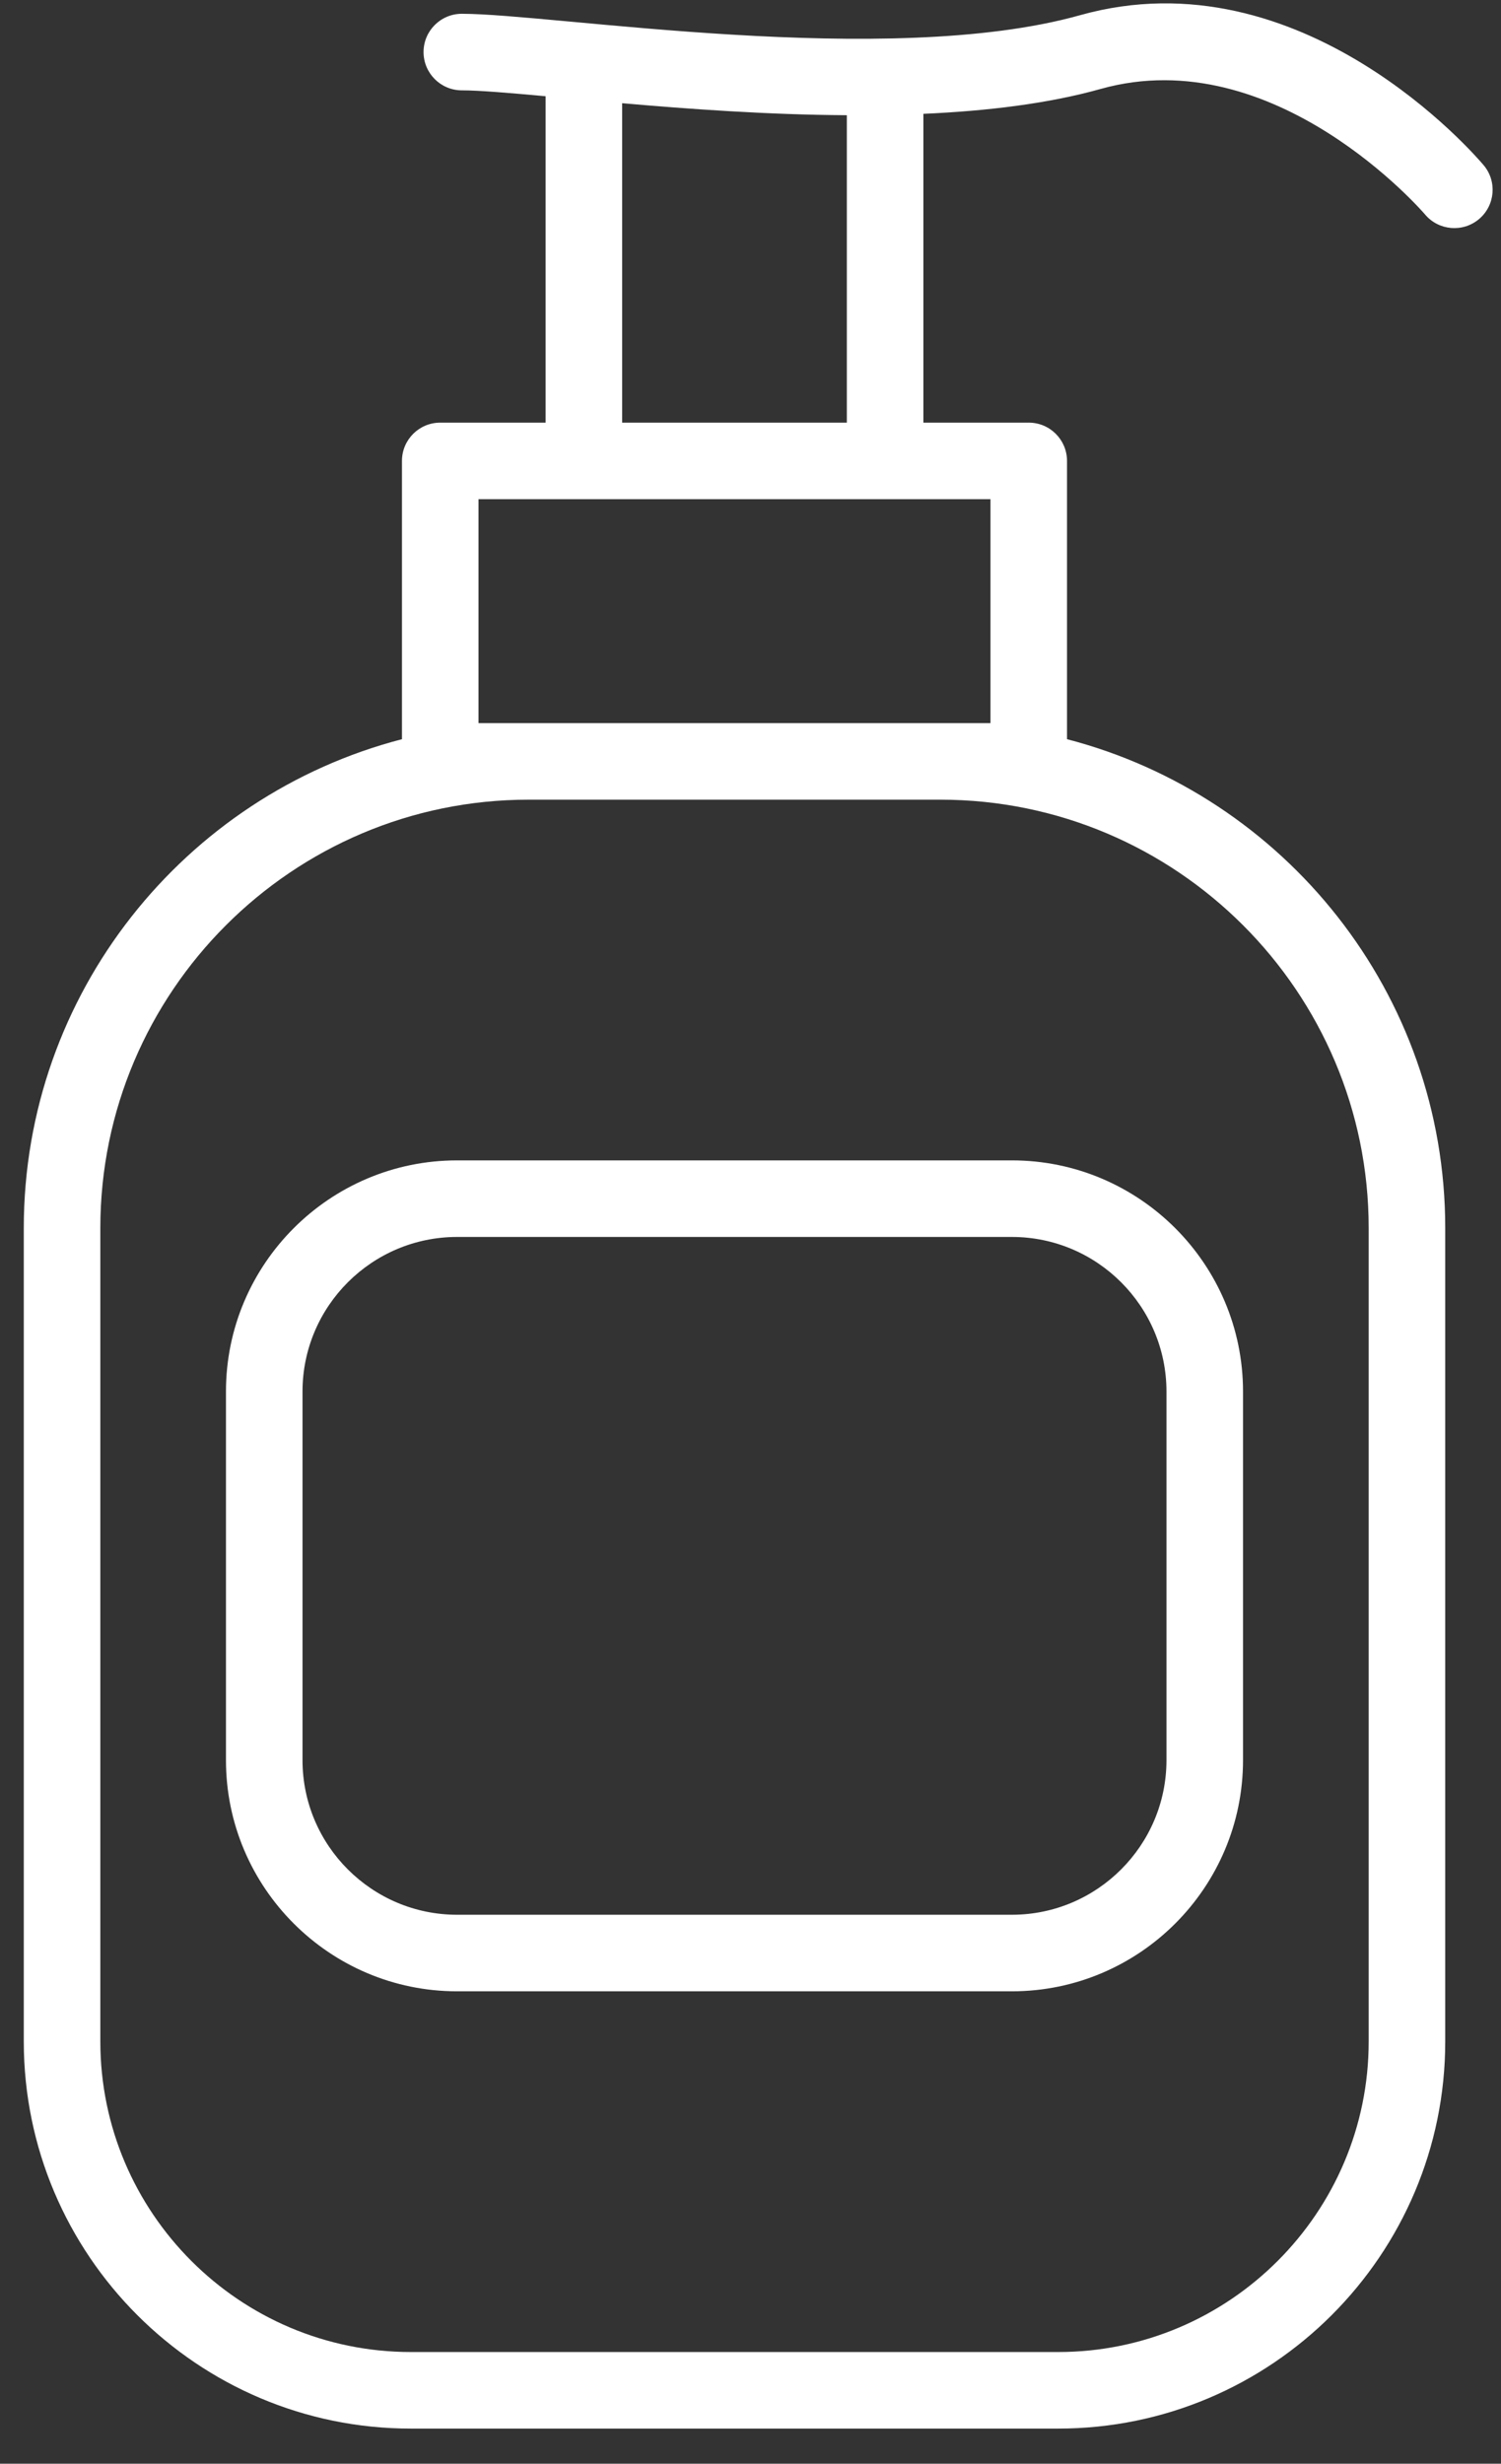 <?xml version="1.0" encoding="UTF-8"?>
<svg xmlns="http://www.w3.org/2000/svg" width="39" height="64" viewBox="0 0 39 64" fill="none">
  <rect x="0" y="0" width="39" height="64" fill="#333333" stroke="none"/>
  <path d="M5.871 36.148V45.723C5.871 49.034 8.565 51.728 11.876 51.728H26.292C29.603 51.728 32.297 49.034 32.297 45.723V36.148C32.297 32.837 29.603 30.143 26.292 30.143H11.876C8.565 30.143 5.871 32.837 5.871 36.148ZM30.308 36.148V45.723C30.308 47.937 28.506 49.739 26.292 49.739H11.876C9.662 49.739 7.86 47.937 7.86 45.723V36.148C7.86 33.934 9.662 32.132 11.876 32.132H26.292C28.506 32.132 30.308 33.934 30.308 36.148Z" fill="white"></path>
  <path d="M38.549 4.291C38.359 4.065 33.831 -1.224 28.062 0.395C23.071 1.795 14.362 0.358 12 0.358C11.45 0.358 11.005 0.803 11.005 1.352C11.005 1.901 11.45 2.347 12 2.347C12.449 2.347 13.239 2.414 14.176 2.5V10.979H11.438C10.889 10.979 10.444 11.424 10.444 11.973V19.202C4.799 20.666 0.618 25.804 0.618 31.901V53.031C0.618 58.576 5.129 63.087 10.674 63.087H27.495C33.039 63.087 37.551 58.576 37.551 53.031V31.901C37.551 25.804 33.37 20.666 27.724 19.202V11.973C27.724 11.424 27.279 10.979 26.73 10.979H23.992V2.957C25.644 2.884 27.236 2.693 28.6 2.31C33.125 1.04 36.989 5.527 37.026 5.571C37.38 5.992 38.008 6.045 38.428 5.692C38.848 5.339 38.903 4.711 38.549 4.291ZM35.562 31.901V53.031C35.562 57.479 31.943 61.098 27.495 61.098H10.674C6.226 61.098 2.607 57.479 2.607 53.031V31.901C2.607 25.765 7.599 20.773 13.734 20.773H24.434C30.57 20.773 35.562 25.765 35.562 31.901ZM25.735 18.784H24.434H13.734H12.433V12.968C14.407 12.968 13.258 12.968 25.735 12.968V18.784ZM16.165 10.979V2.681C17.894 2.832 19.944 2.981 22.003 2.993V10.979H16.165Z" fill="white"></path>
</svg>
